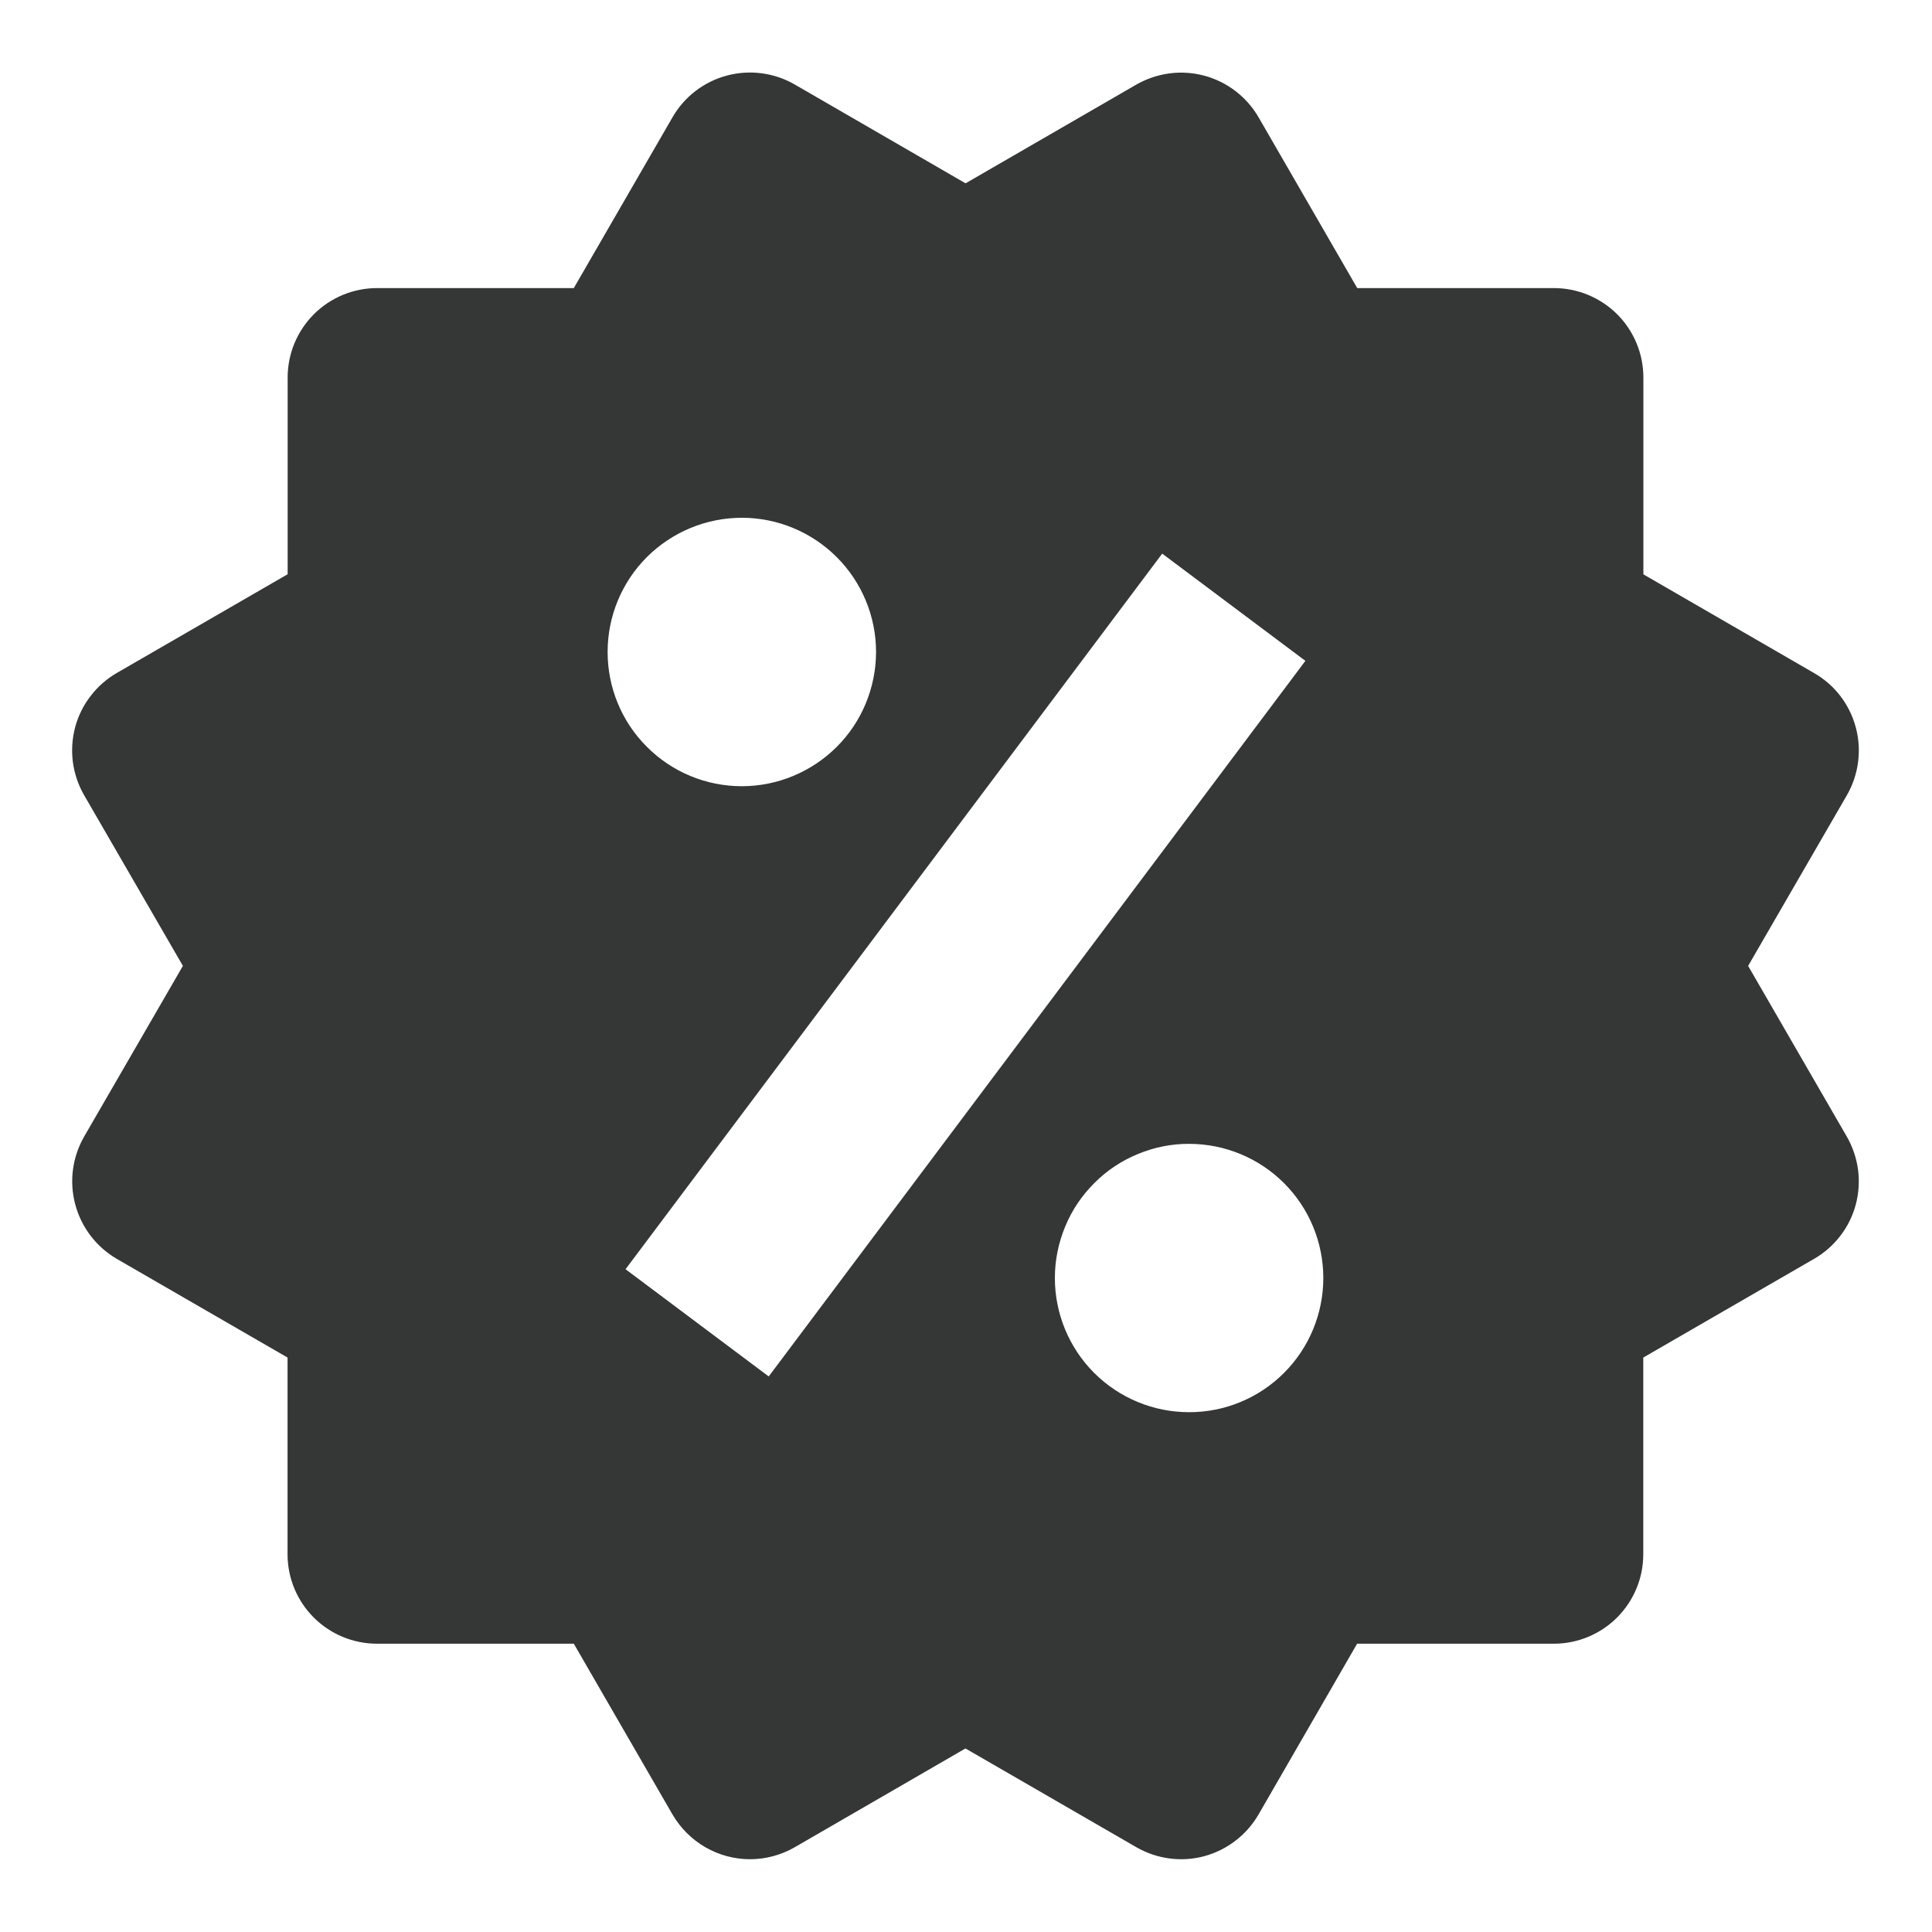 <svg width="18" height="18" viewBox="0 0 18 18" fill="none" xmlns="http://www.w3.org/2000/svg">
<path d="M16.287 8.999L17.207 7.409C17.317 7.218 17.347 6.99 17.29 6.777C17.233 6.563 17.094 6.381 16.902 6.271L15.311 5.351V3.517C15.311 3.296 15.223 3.084 15.067 2.928C14.91 2.772 14.698 2.684 14.477 2.684H12.645L11.726 1.093C11.615 0.902 11.433 0.762 11.22 0.705C11.114 0.677 11.004 0.669 10.895 0.684C10.787 0.698 10.682 0.734 10.587 0.788L8.996 1.708L7.404 0.787C7.213 0.677 6.985 0.647 6.772 0.704C6.558 0.761 6.376 0.901 6.266 1.092L5.346 2.684H3.513C3.292 2.684 3.08 2.772 2.924 2.928C2.768 3.084 2.68 3.296 2.68 3.517V5.35L1.088 6.27C0.993 6.325 0.91 6.398 0.844 6.485C0.777 6.571 0.728 6.671 0.7 6.776C0.672 6.882 0.665 6.993 0.679 7.101C0.694 7.21 0.729 7.314 0.784 7.409L1.704 8.999L0.784 10.589C0.674 10.781 0.644 11.008 0.701 11.221C0.758 11.435 0.897 11.617 1.087 11.728L2.679 12.648V14.481C2.679 14.702 2.767 14.914 2.923 15.07C3.079 15.226 3.291 15.314 3.512 15.314H5.346L6.266 16.906C6.34 17.032 6.445 17.137 6.571 17.21C6.698 17.283 6.841 17.322 6.987 17.322C7.132 17.322 7.277 17.284 7.405 17.21L8.995 16.29L10.587 17.21C10.778 17.32 11.005 17.351 11.219 17.294C11.432 17.236 11.614 17.097 11.725 16.906L12.644 15.314H14.477C14.698 15.314 14.91 15.226 15.066 15.07C15.222 14.914 15.31 14.702 15.31 14.481V12.648L16.902 11.728C16.996 11.674 17.079 11.601 17.146 11.514C17.213 11.427 17.262 11.328 17.29 11.222C17.318 11.116 17.325 11.006 17.311 10.897C17.296 10.789 17.261 10.684 17.206 10.589L16.287 8.999ZM6.912 4.824C7.243 4.824 7.561 4.956 7.796 5.191C8.03 5.425 8.162 5.743 8.162 6.075C8.161 6.407 8.03 6.725 7.795 6.959C7.56 7.193 7.242 7.325 6.911 7.325C6.579 7.325 6.261 7.193 6.027 6.958C5.792 6.724 5.661 6.406 5.661 6.074C5.661 5.742 5.793 5.424 6.027 5.19C6.262 4.956 6.58 4.824 6.912 4.824ZM7.162 12.824L5.828 11.825L10.828 5.158L12.162 6.157L7.162 12.824ZM11.078 13.157C10.914 13.157 10.752 13.125 10.6 13.062C10.448 12.999 10.31 12.907 10.194 12.791C10.078 12.675 9.986 12.537 9.923 12.385C9.86 12.233 9.828 12.071 9.828 11.907C9.828 11.742 9.861 11.58 9.924 11.428C9.986 11.276 10.079 11.139 10.195 11.023C10.311 10.906 10.449 10.814 10.601 10.752C10.752 10.689 10.915 10.656 11.079 10.657C11.411 10.657 11.729 10.789 11.963 11.023C12.198 11.258 12.329 11.576 12.329 11.907C12.329 12.239 12.197 12.557 11.963 12.791C11.728 13.026 11.41 13.158 11.078 13.157Z" fill="#343735"/>
</svg>
